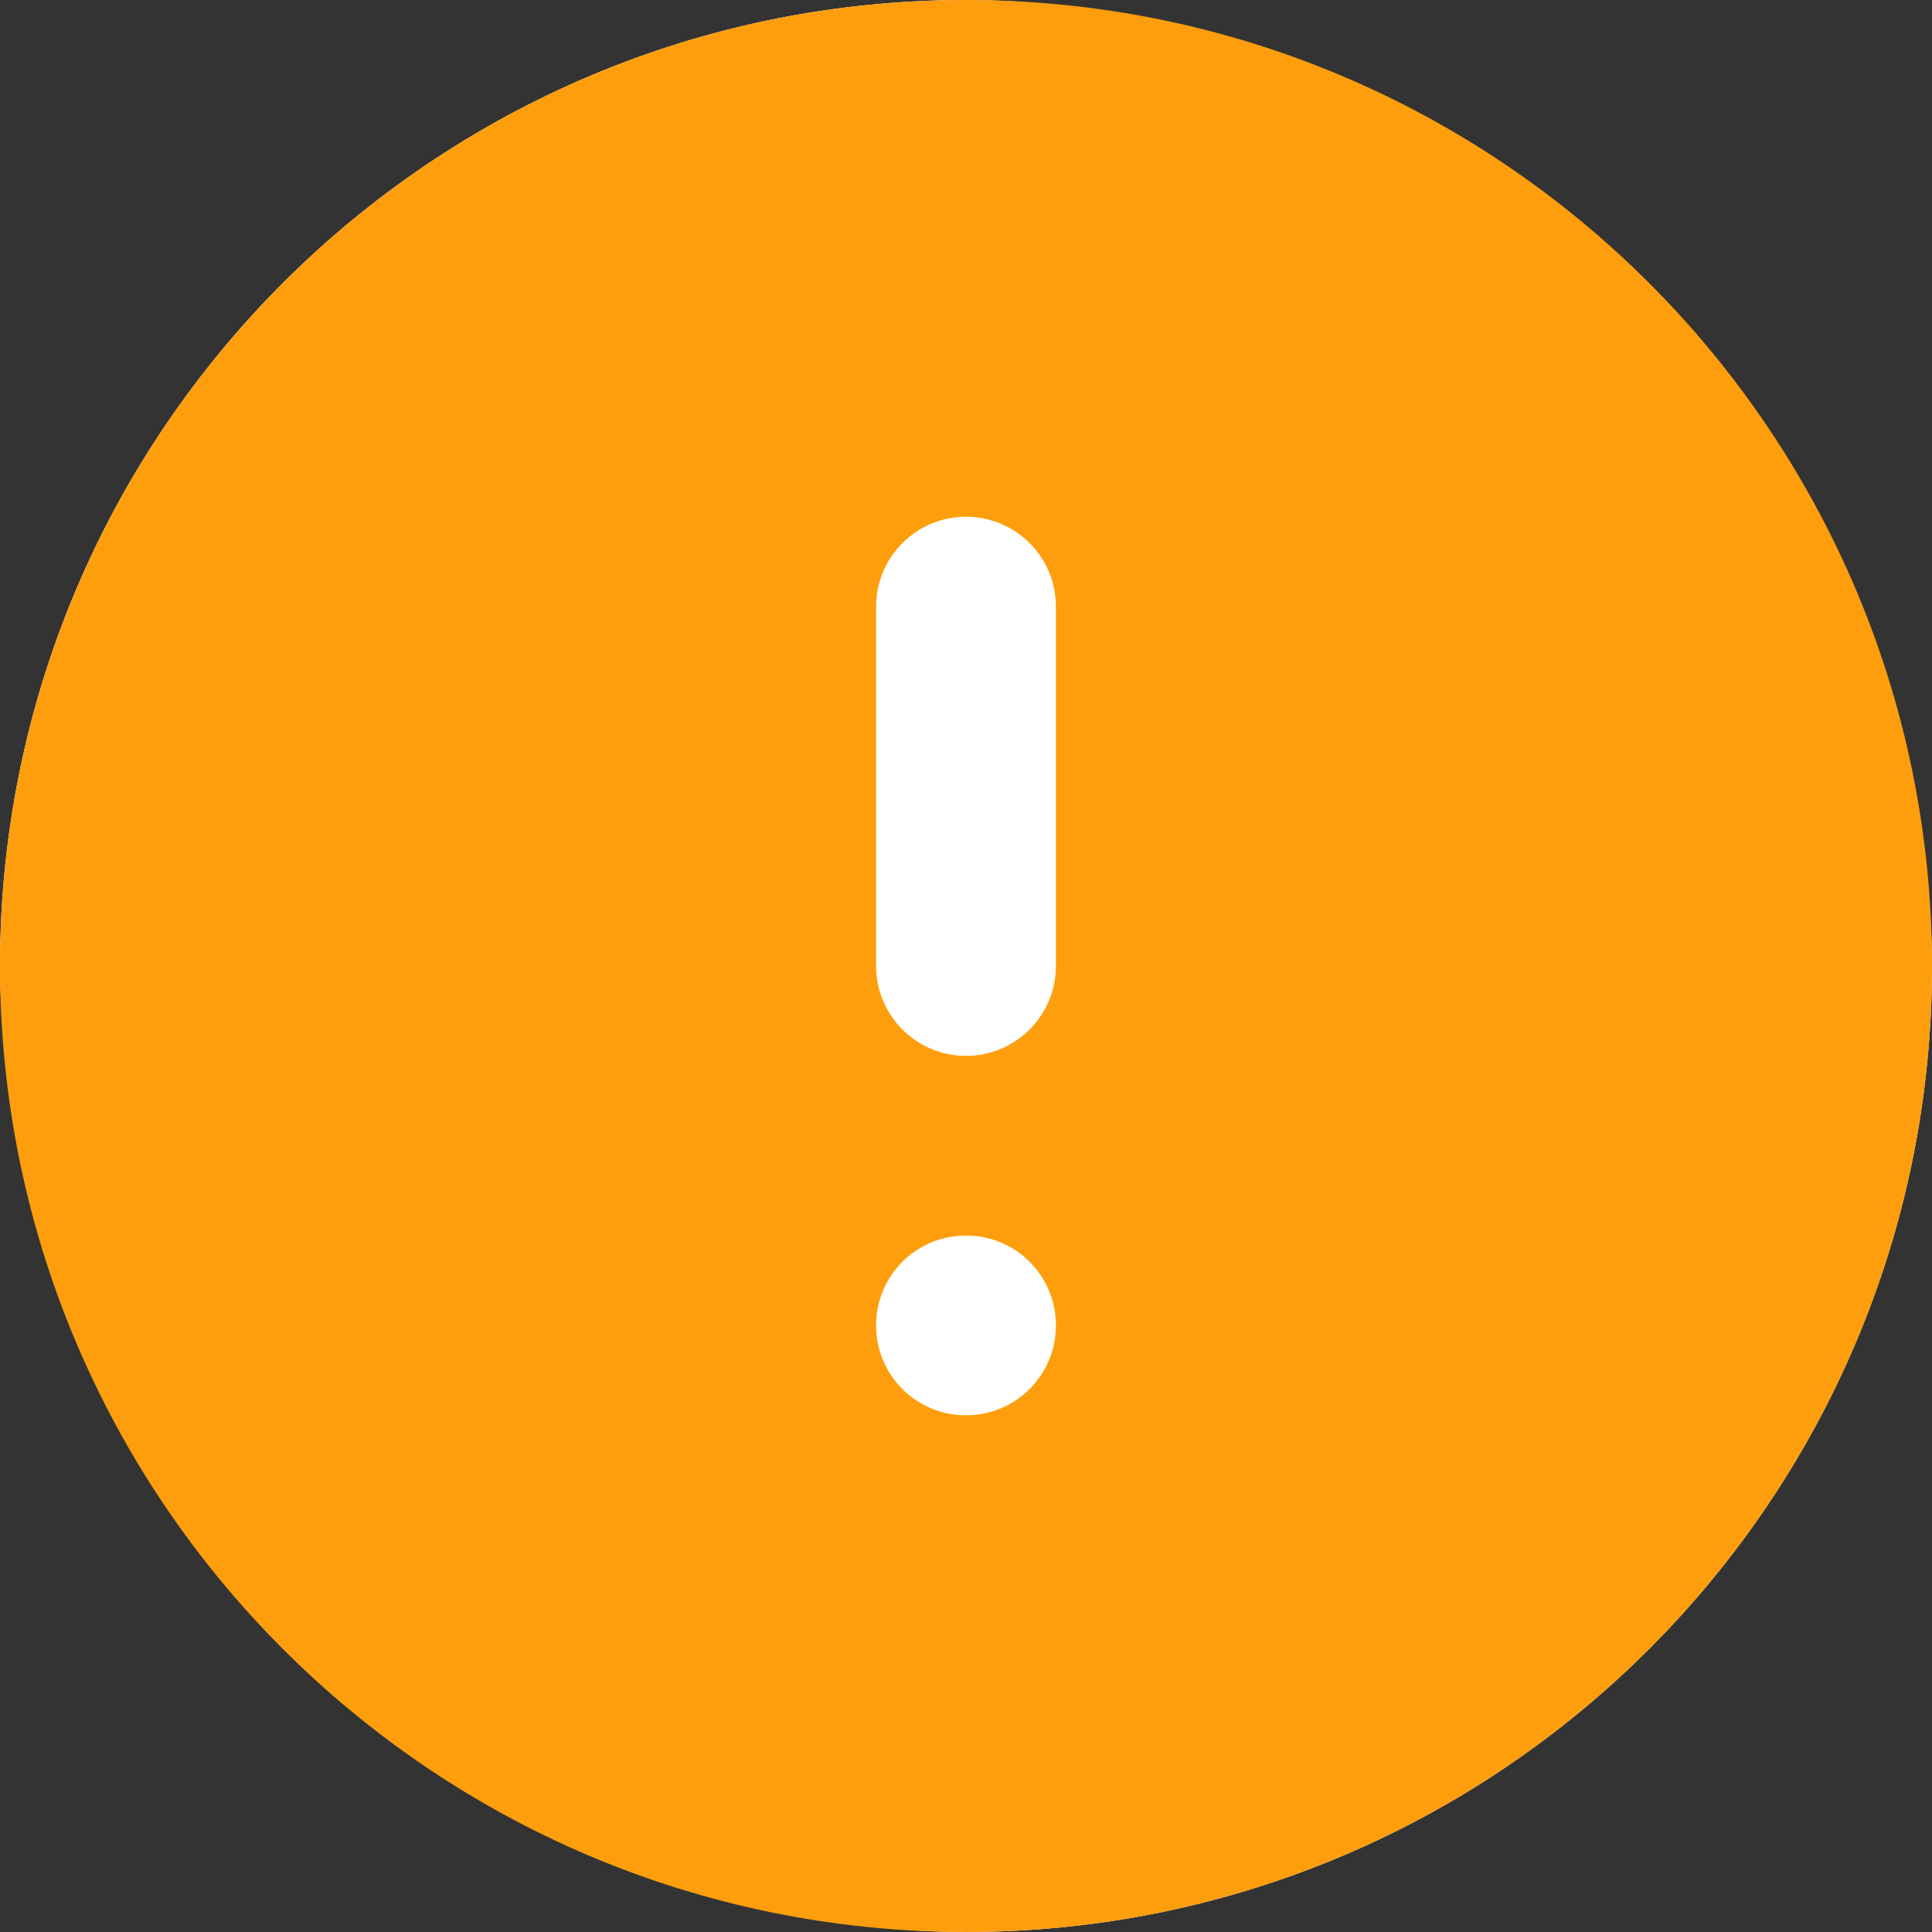 <svg width="15" height="15" viewBox="0 0 15 15" fill="none" xmlns="http://www.w3.org/2000/svg">
<rect x="0" y="0" width="15" height="15" fill="#333333" stroke="none"/>
<rect width="15" height="15" rx="7.5" fill="white"/>
<path fill-rule="evenodd" clip-rule="evenodd" d="M0 7.5C0 3.358 3.358 0 7.5 0C11.642 0 15 3.358 15 7.5C15 11.642 11.642 15 7.5 15C3.358 15 0 11.642 0 7.5ZM6.802 10.291C6.802 9.905 7.113 9.593 7.497 9.593H7.503C7.887 9.593 8.198 9.905 8.198 10.291C8.198 10.676 7.887 10.988 7.503 10.988H7.497C7.113 10.988 6.802 10.676 6.802 10.291ZM6.802 7.5C6.802 7.885 7.115 8.198 7.5 8.198C7.885 8.198 8.198 7.885 8.198 7.5V4.709C8.198 4.324 7.885 4.012 7.5 4.012C7.115 4.012 6.802 4.324 6.802 4.709V7.5Z" fill="#FF9E0C"/>
</svg>

